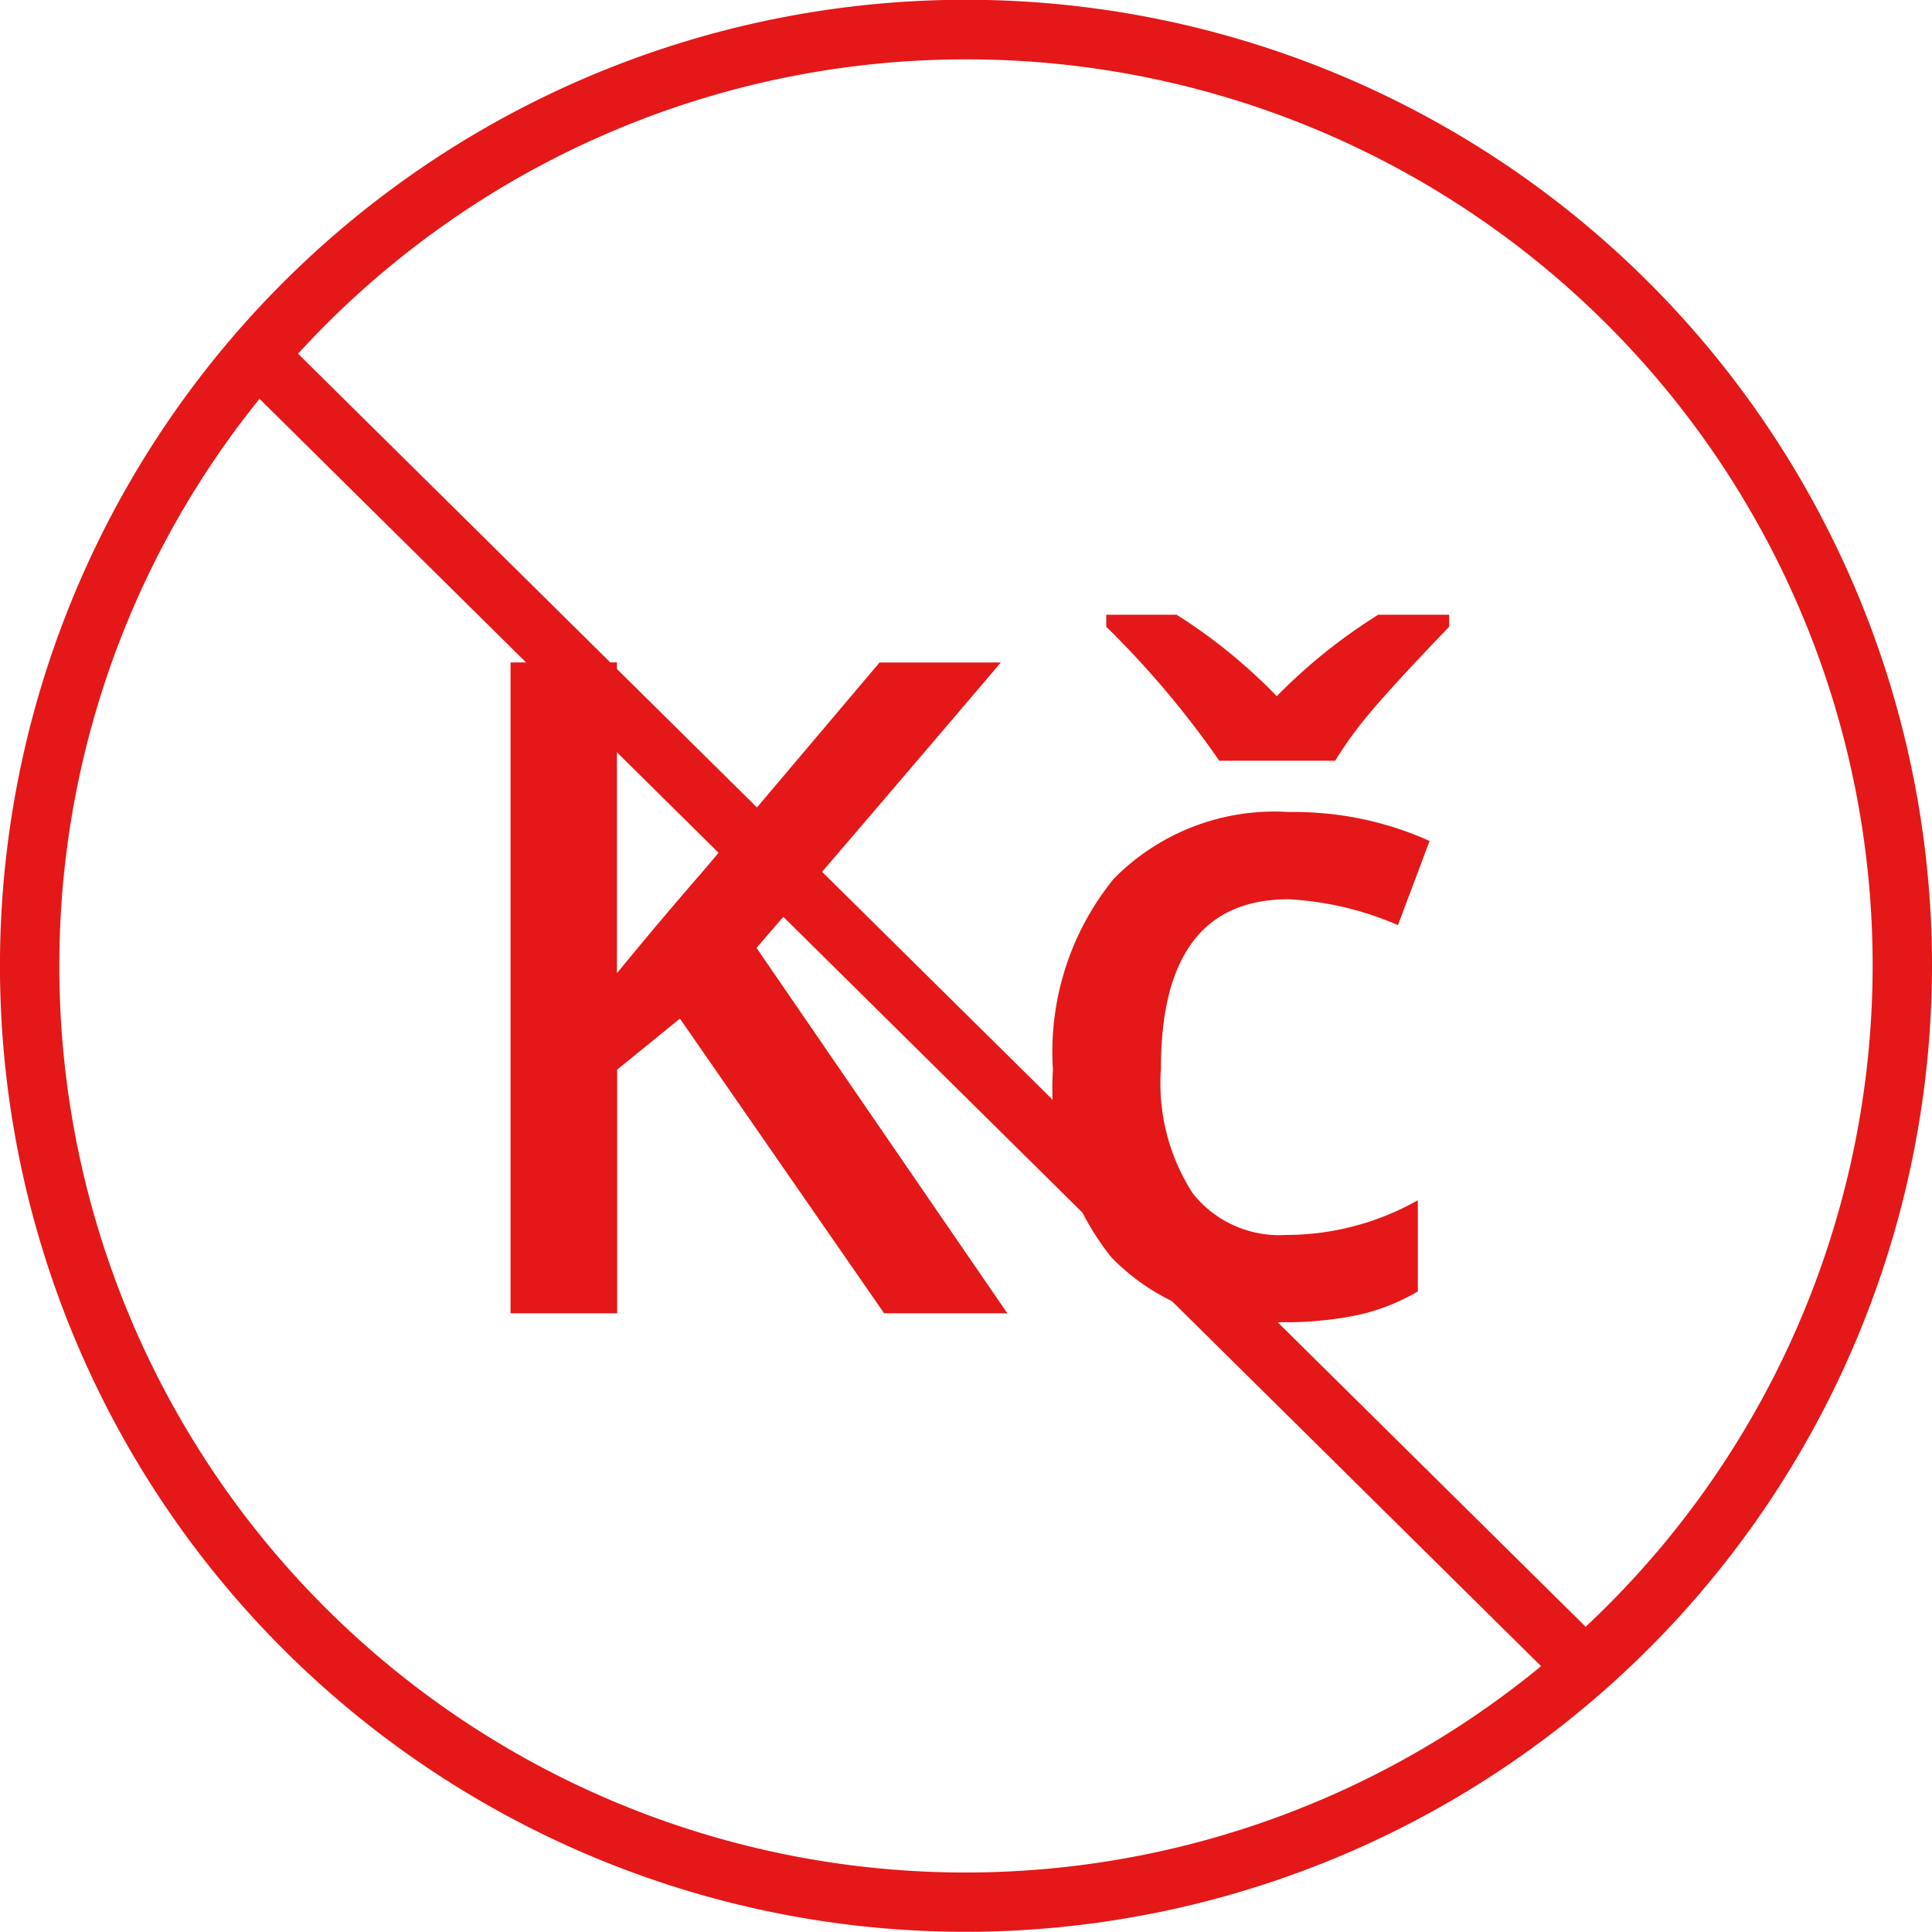 <svg xmlns="http://www.w3.org/2000/svg" width="52.977" height="52.972" viewBox="0 0 52.977 52.972">
  <g id="Group_596" data-name="Group 596" transform="translate(-412 -4195.988)">
    <g id="none" transform="translate(464.977 4195.988) rotate(90)">
      <path id="Path_1310" data-name="Path 1310" d="M27.485,1.439A26.489,26.489,0,1,0,53.973,27.928,26.516,26.516,0,0,0,27.485,1.439ZM2.629,27.928A24.84,24.84,0,0,1,45.608,10.936L10.7,46.243A24.8,24.8,0,0,1,2.629,27.928ZM27.485,52.789A24.728,24.728,0,0,1,11.937,47.3L46.689,12.158a24.847,24.847,0,0,1-19.2,40.631Z" transform="translate(-1.001 -1.439)" fill="#e41818"/>
    </g>
    <path id="Path_1313" data-name="Path 1313" d="M15.979,0H12.6l-5.6-8.081-1.721,1.4V0H2.356V-17.847H5.273v8.521q1.2-1.465,2.38-2.82l4.822-5.7H15.8q-4.675,5.493-6.7,7.825Zm7.5.244a5.911,5.911,0,0,1-4.657-1.788,7.472,7.472,0,0,1-1.593-5.133,7.514,7.514,0,0,1,1.666-5.237,6.181,6.181,0,0,1,4.816-1.831,9.025,9.025,0,0,1,3.845.793l-.867,2.307a8.688,8.688,0,0,0-3-.708q-3.5,0-3.5,4.651a5.57,5.57,0,0,0,.873,3.412,3.021,3.021,0,0,0,2.557,1.141A7.337,7.337,0,0,0,27.234-3.1V-.6a5.665,5.665,0,0,1-1.642.647A9.852,9.852,0,0,1,23.474.244Zm4.614-19.4v.33q-1.538,1.6-2.167,2.356a10.358,10.358,0,0,0-.958,1.318H21.79a25.354,25.354,0,0,0-3.1-3.674v-.33h1.929a14.868,14.868,0,0,1,2.747,2.234,15.146,15.146,0,0,1,2.783-2.234Z" transform="translate(423.644 4232)" fill="#e41818"/>
  </g>
</svg>
